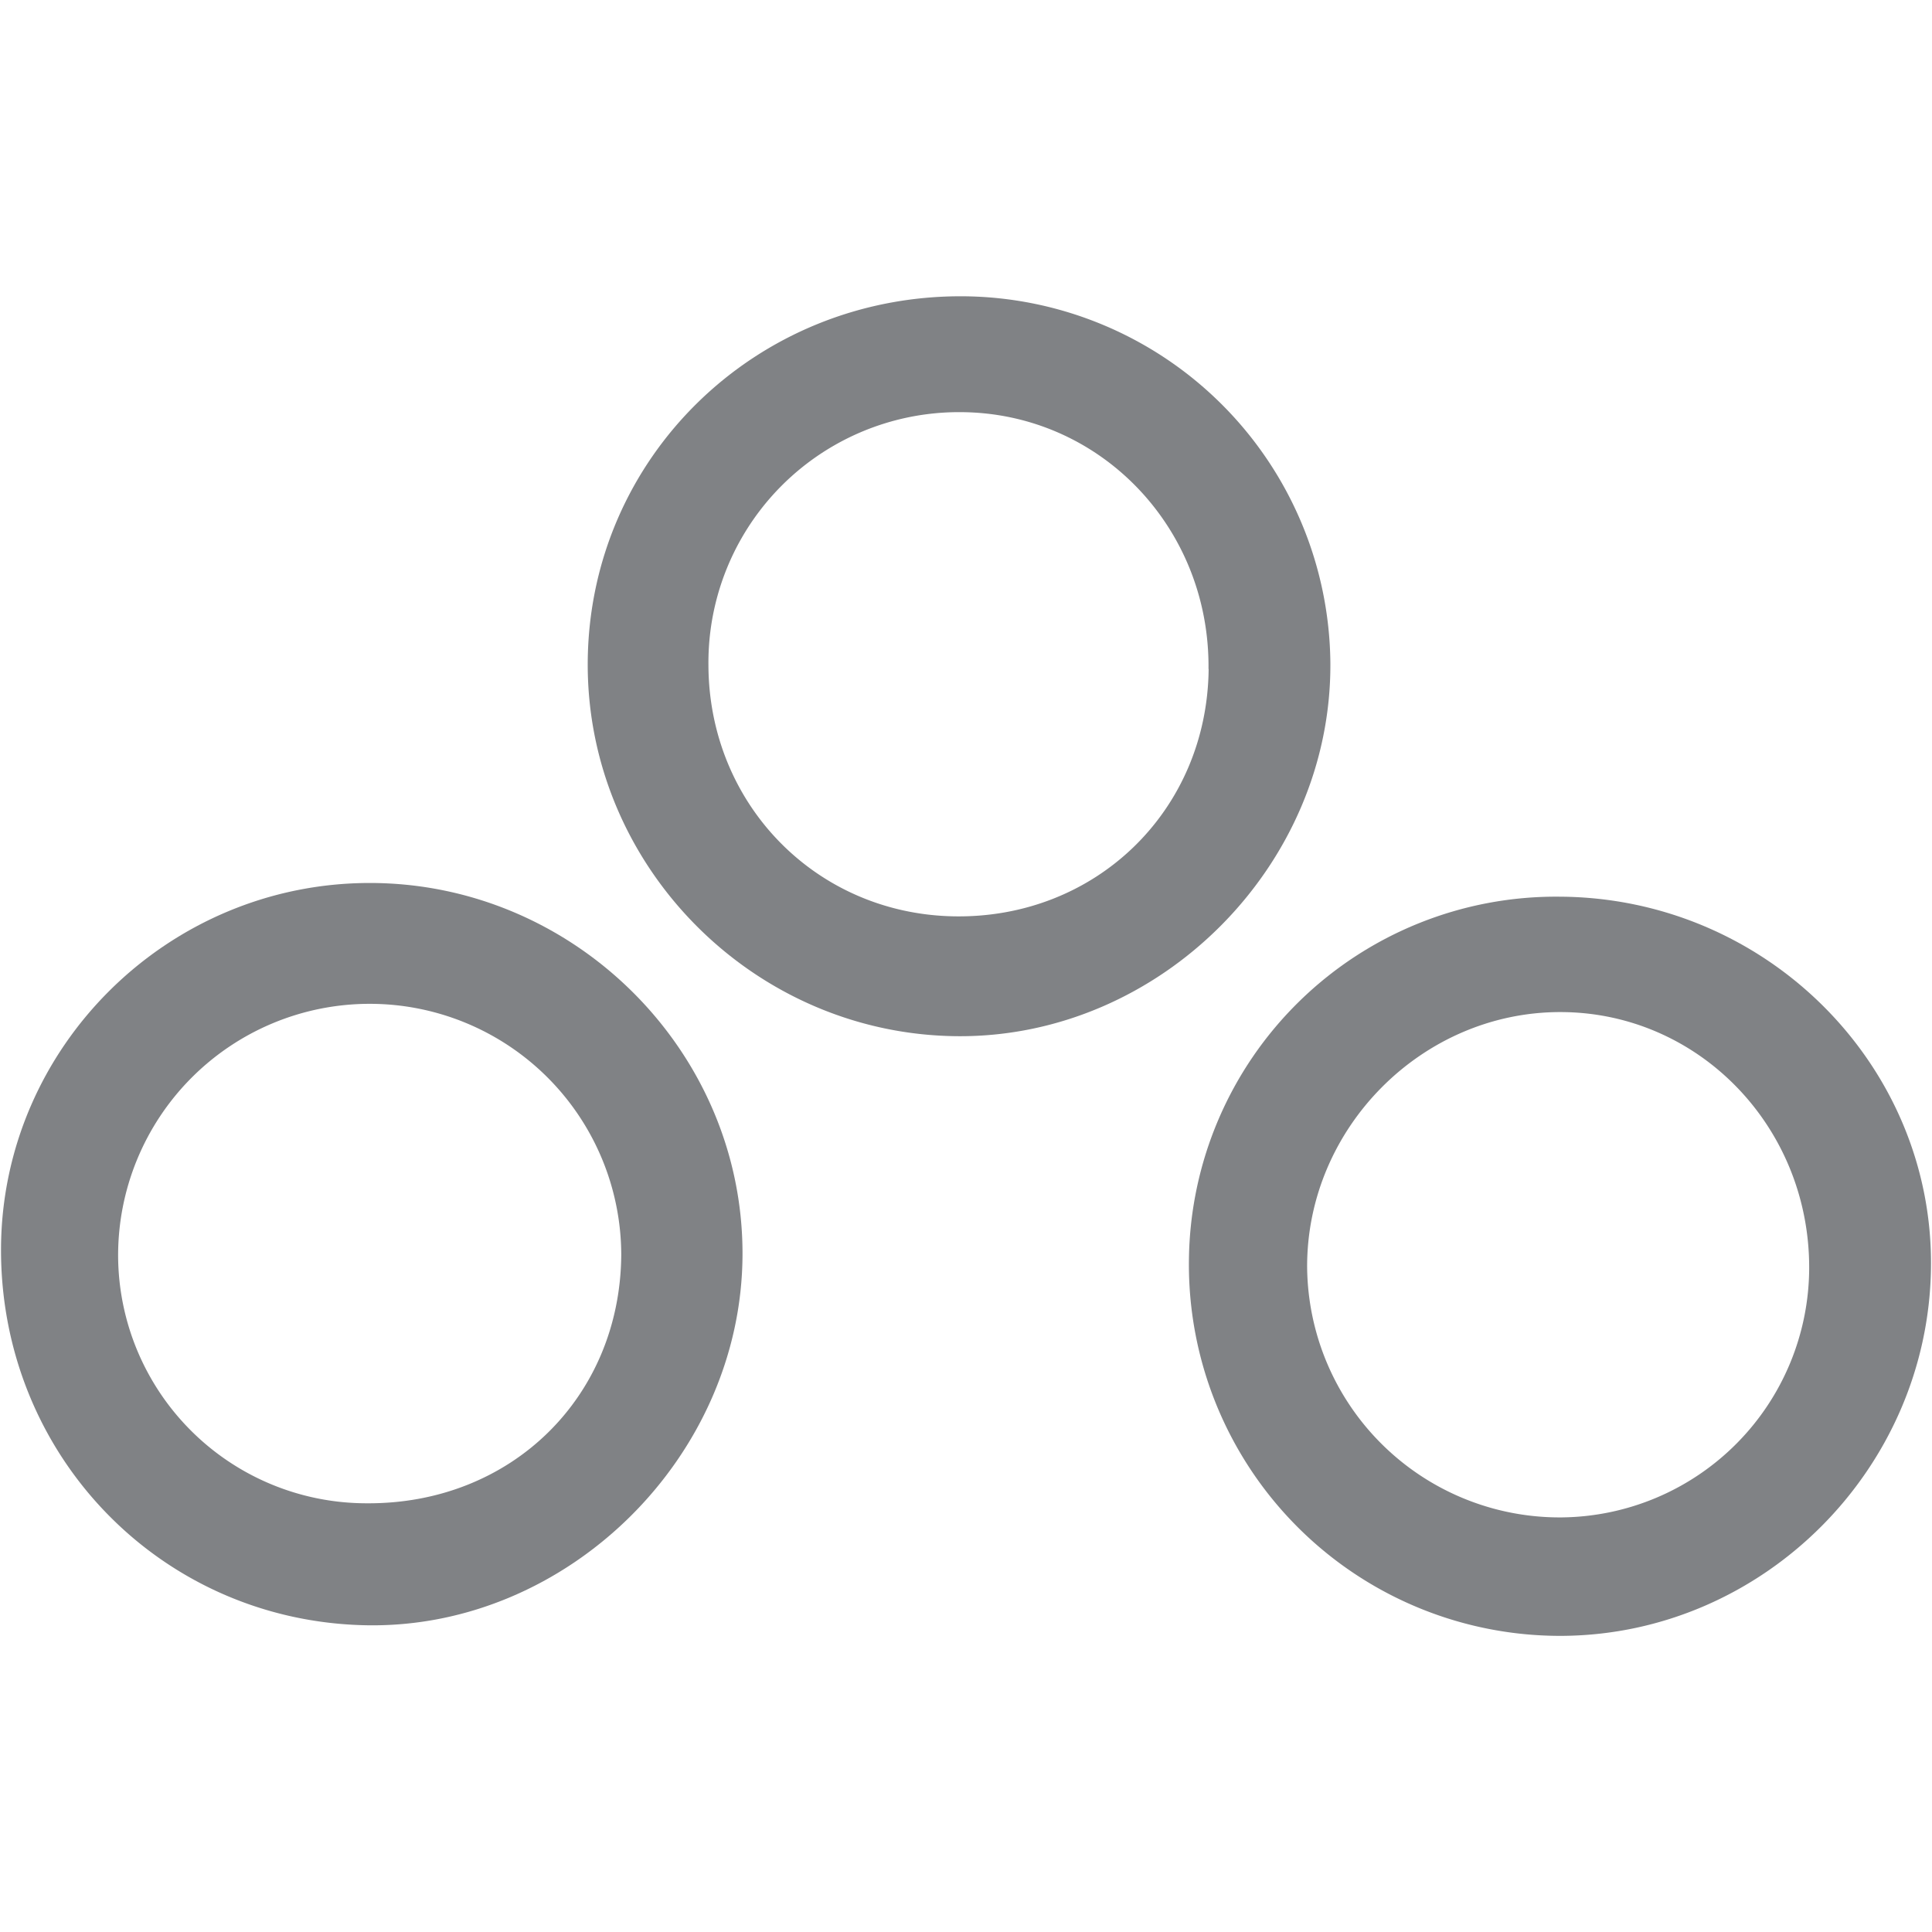 <svg id="Layer_1" data-name="Layer 1" xmlns="http://www.w3.org/2000/svg" viewBox="0 0 283.46 283.46"><defs><style>.cls-1{fill:#808285;}</style></defs><path class="cls-1" d="M141.31,43.47a54.28,54.28,0,0,1,53.88,53.85c.16,29.67-24.92,54.83-54.53,54.71-30-.13-54.57-24.89-54.43-54.78C86.38,67.2,110.87,43.28,141.31,43.47Zm36,54.68c.21-20.81-16-37.6-36.37-37.68a36.76,36.76,0,0,0-37,37.1c.06,20.36,15.71,36.44,35.88,36.87C160.68,134.88,177.12,119,177.33,98.15Z"/><path class="cls-1" d="M.15,183.11c.16-29.49,24.47-53.56,54.11-53.56,30,0,54.77,24.67,54.68,54.52-.09,29.62-25.59,54.81-55,54.39C23.73,238,0,213.58.15,183.11Zm53.68,37.45C75,220.69,91,205,91.15,184.1a36.91,36.91,0,1,0-73.82.18A36.45,36.45,0,0,0,53.83,220.56Z"/><path class="cls-1" d="M228.82,131.56c30.29.13,54.88,24.7,54.49,54.45-.38,29.52-24.62,53.75-54,54a54.48,54.48,0,0,1-54.87-55.33A53.86,53.86,0,0,1,228.82,131.56Zm36.62,54.5c.05-20.8-16.29-37.59-36.56-37.57s-37.12,17-37.1,37.35a37.06,37.06,0,0,0,37.44,36.79A36.69,36.69,0,0,0,265.44,186.06Z"/></svg>